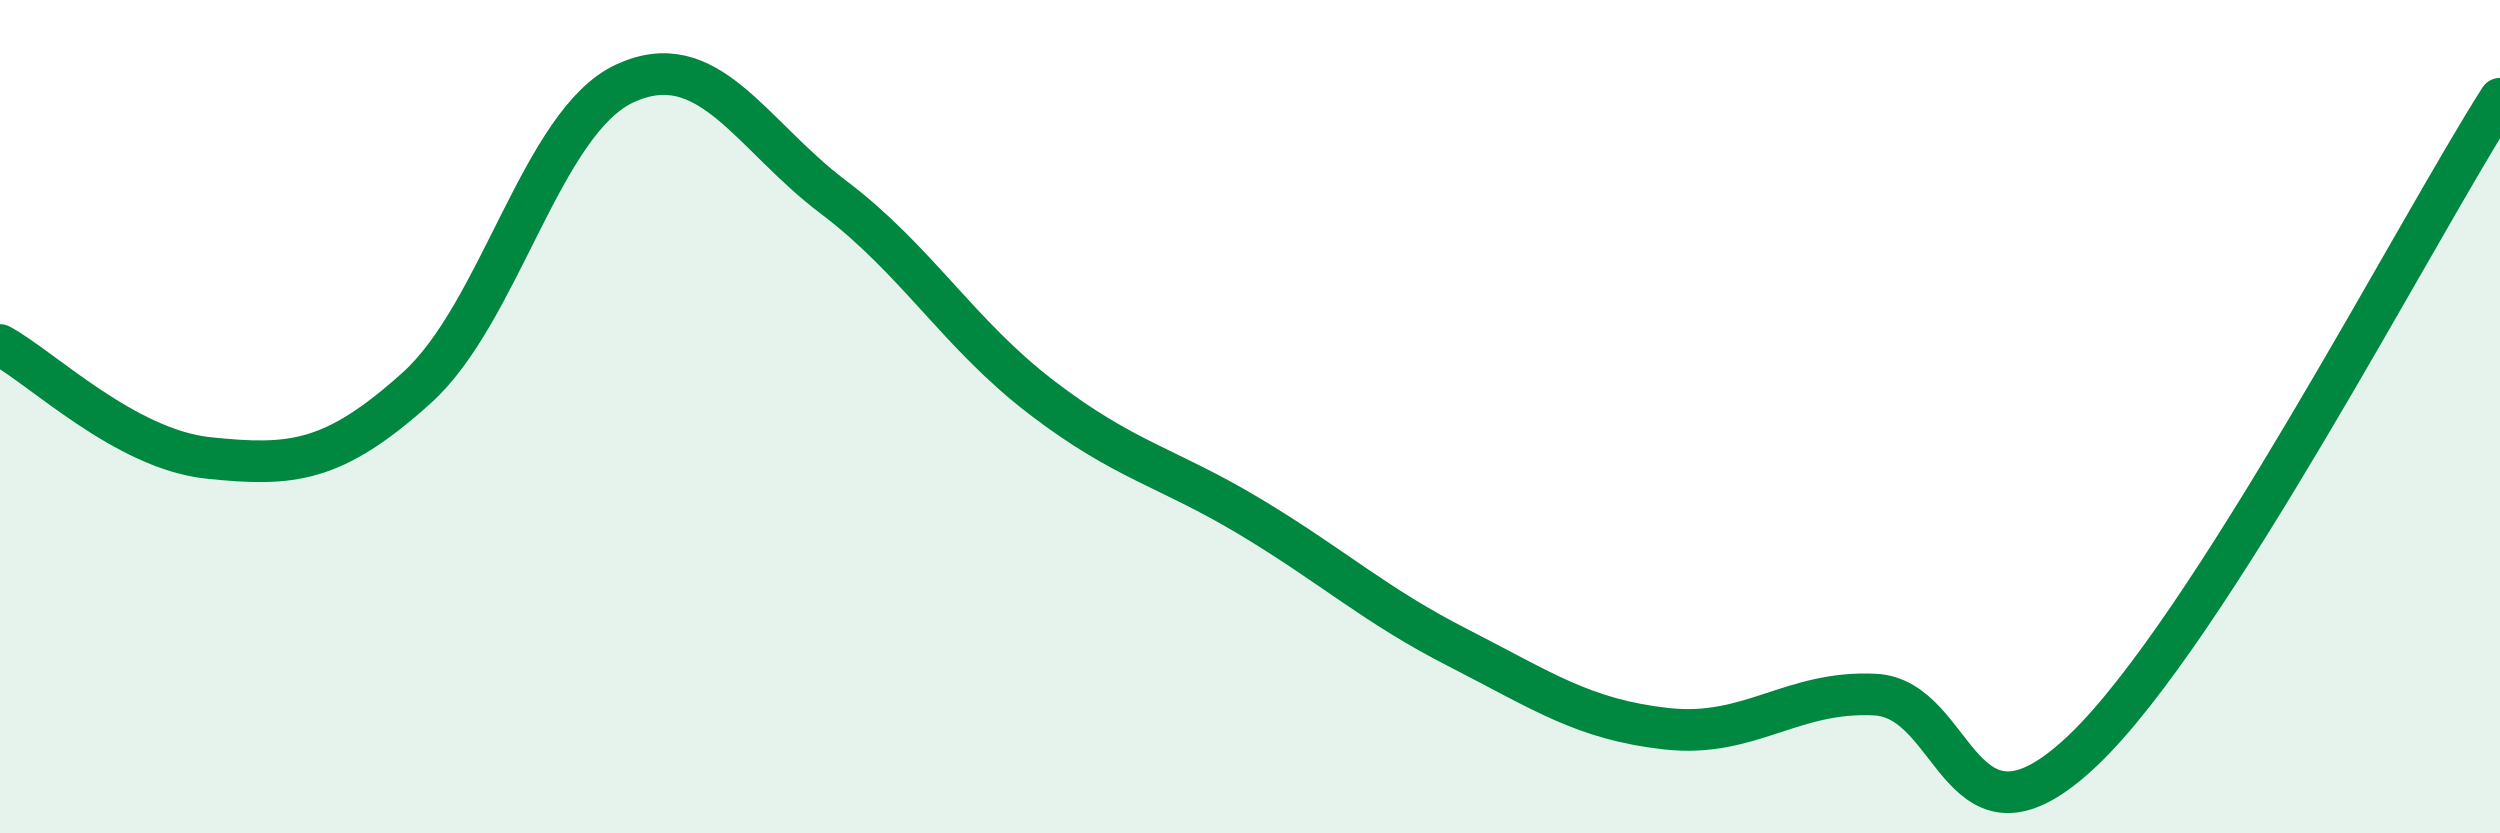 
    <svg width="60" height="20" viewBox="0 0 60 20" xmlns="http://www.w3.org/2000/svg">
      <path
        d="M 0,8.28 C 1,8.82 3,10.78 5,10.99 C 7,11.2 8,11.11 10,9.31 C 12,7.51 13,2.92 15,2 C 17,1.08 18,3.22 20,4.73 C 22,6.24 23,8.01 25,9.54 C 27,11.07 28,11.2 30,12.4 C 32,13.6 33,14.53 35,15.55 C 37,16.57 38,17.27 40,17.49 C 42,17.71 43,16.57 45,16.67 C 47,16.77 47,20.86 50,18 C 53,15.14 58,5.5 60,2.37L60 20L0 20Z"
        fill="#008740"
        opacity="0.1"
        stroke-linecap="round"
        stroke-linejoin="round"
      />
      <path
        d="M 0,8.28 C 1,8.82 3,10.78 5,10.99 C 7,11.2 8,11.11 10,9.31 C 12,7.51 13,2.92 15,2 C 17,1.08 18,3.22 20,4.73 C 22,6.24 23,8.01 25,9.54 C 27,11.07 28,11.2 30,12.4 C 32,13.6 33,14.53 35,15.55 C 37,16.57 38,17.27 40,17.49 C 42,17.71 43,16.57 45,16.67 C 47,16.77 47,20.86 50,18 C 53,15.14 58,5.5 60,2.37"
        stroke="#008740"
        stroke-width="1"
        fill="none"
        stroke-linecap="round"
        stroke-linejoin="round"
      />
    </svg>
  